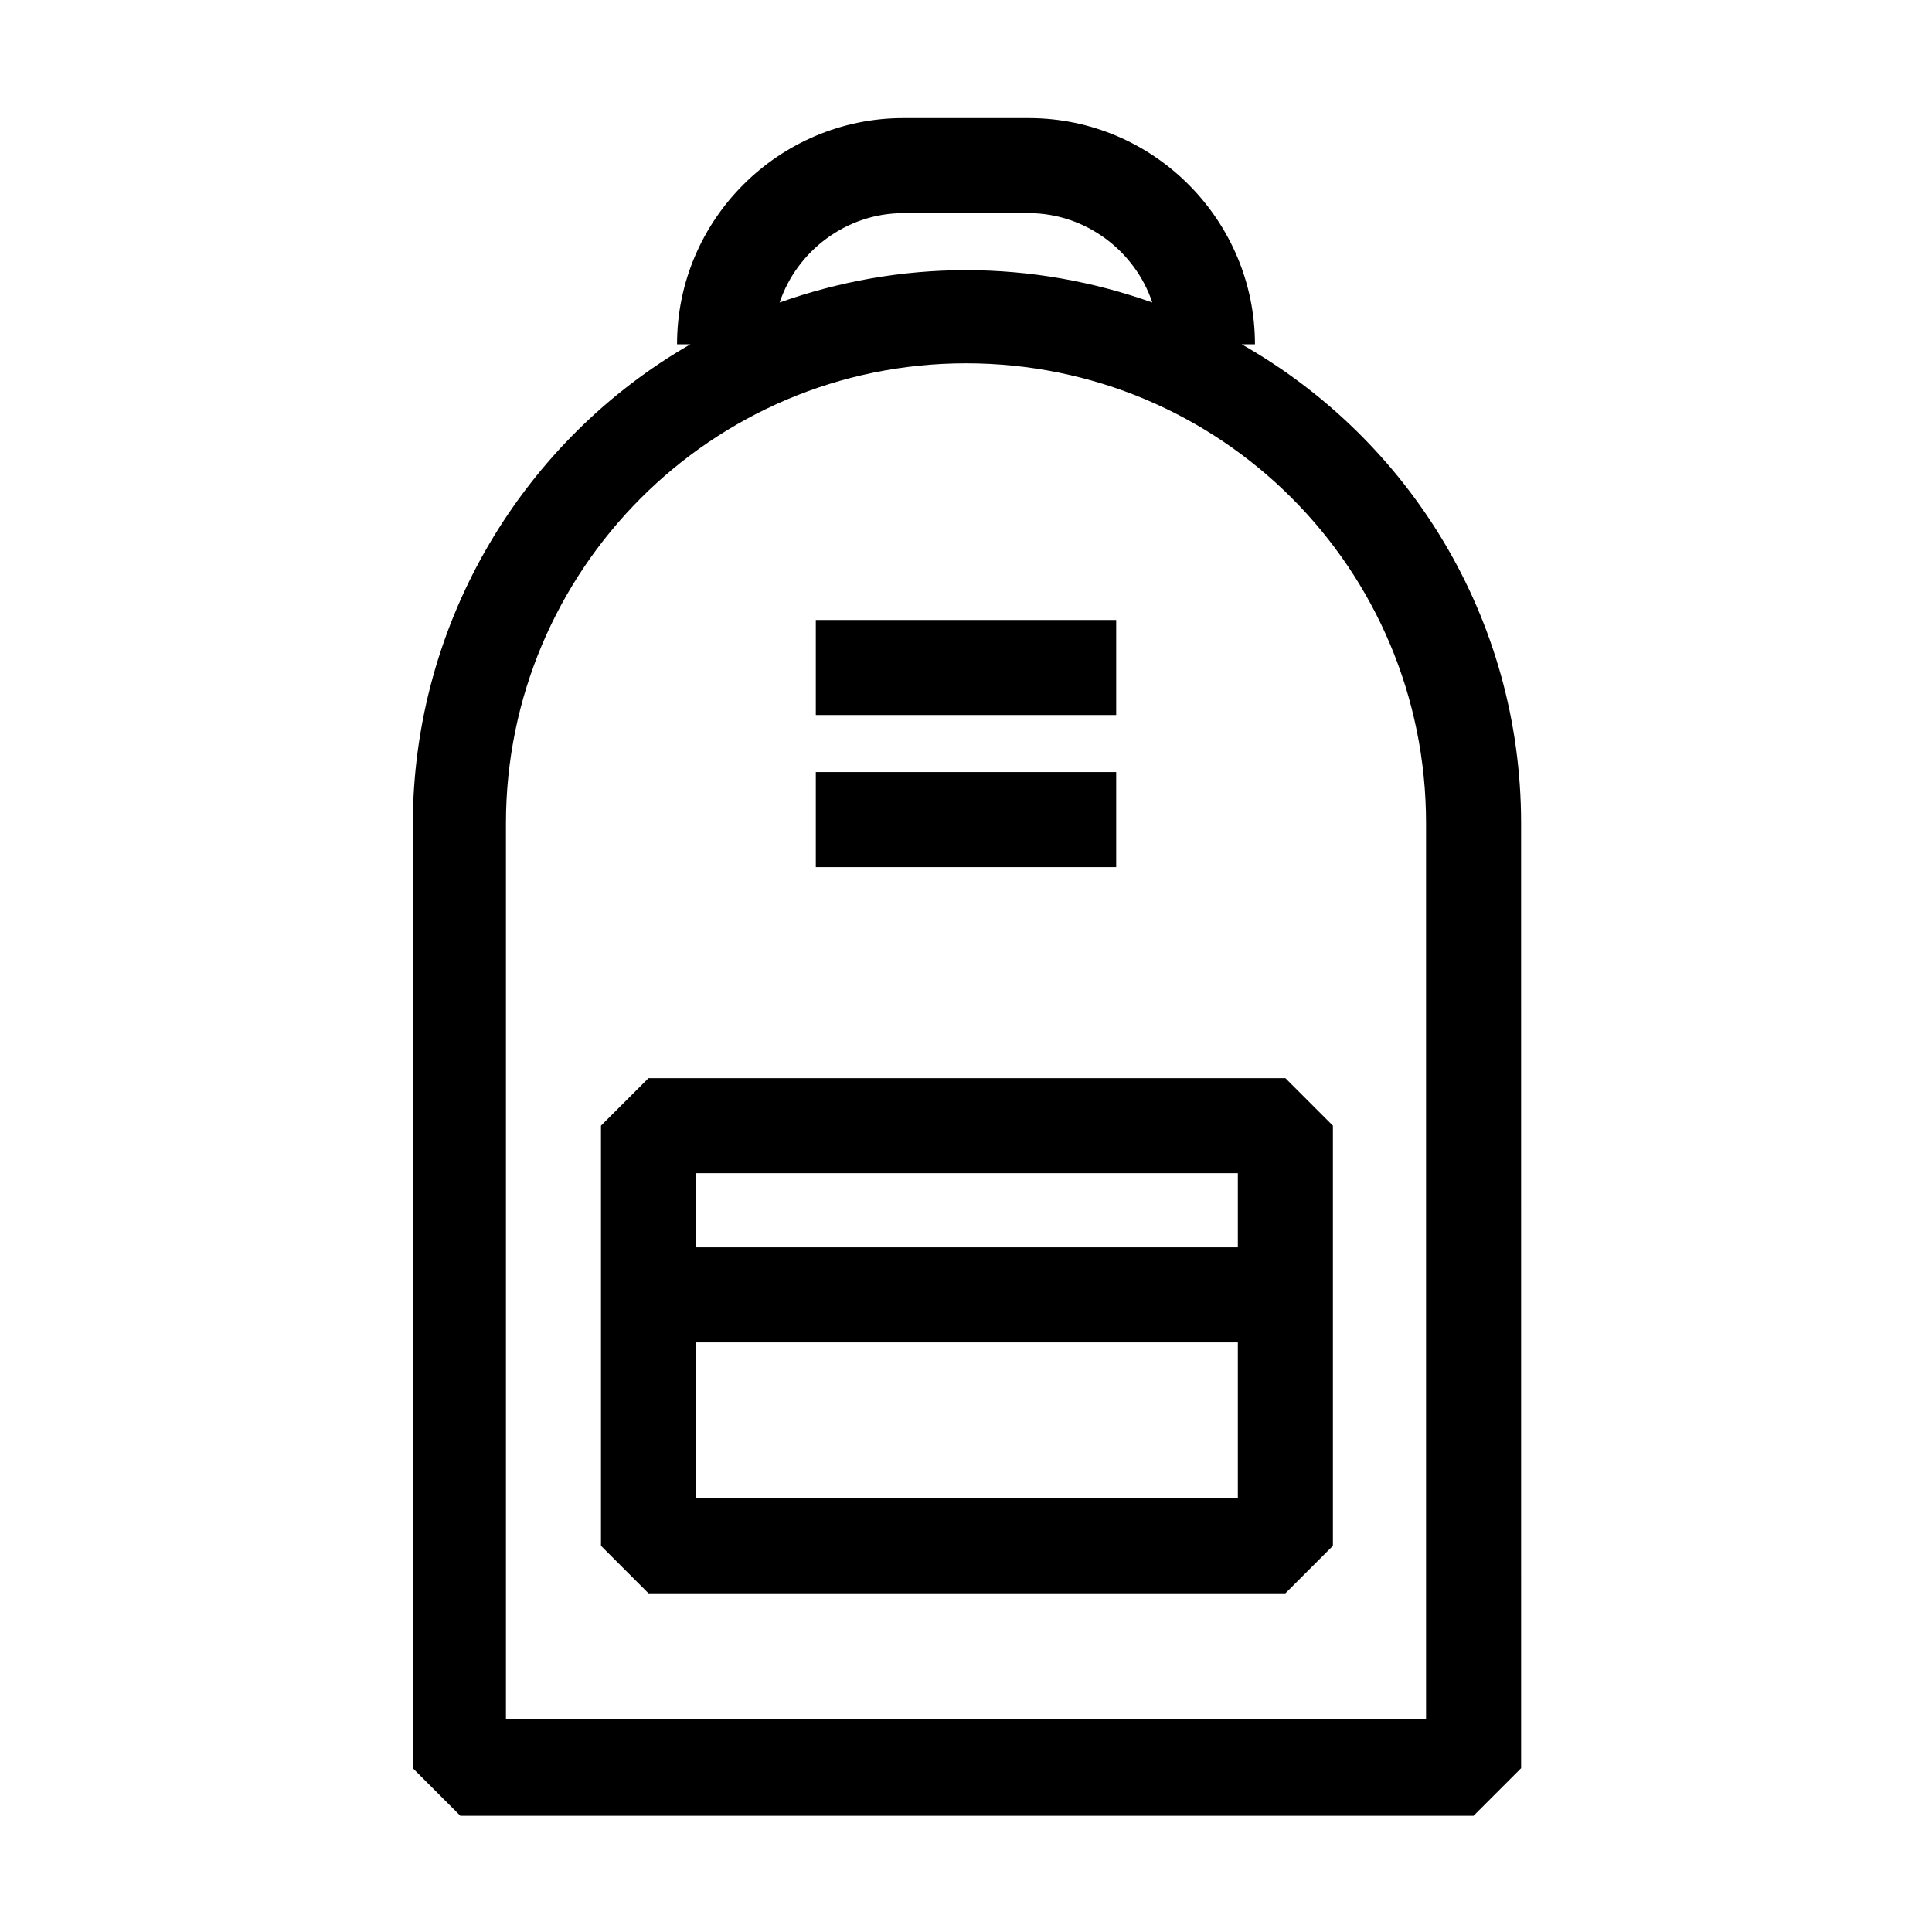 <?xml version="1.0" encoding="UTF-8"?>
<!-- Uploaded to: SVG Repo, www.svgrepo.com, Generator: SVG Repo Mixer Tools -->
<svg fill="#000000" width="800px" height="800px" version="1.1" viewBox="144 144 512 512" xmlns="http://www.w3.org/2000/svg">
 <g>
  <path d="m473.05 235.25h3.527c0-32.746-26.703-59.953-59.953-59.953h-33.25c-32.746 0-59.953 26.703-59.953 59.953h3.527c-43.832 25.191-73.555 73.051-73.555 127.46v249.89l12.594 12.594h268.53l12.594-12.594-0.004-250.4c0-54.41-29.723-101.77-74.059-126.96zm-89.68-34.766h33.25c15.113 0 28.215 10.078 32.746 23.68-15.617-5.543-32.242-8.566-49.375-8.566-17.129 0-33.754 3.023-49.375 8.566 4.543-13.602 17.641-23.68 32.754-23.68zm138.55 399.02h-243.84v-237.3c0-67.008 54.41-121.92 121.92-121.92s121.92 54.41 121.92 121.92z"/>
  <path d="m315.86 429.72-12.594 12.594v111.34l12.594 12.594h168.78l12.594-12.594v-111.34l-12.594-12.594zm156.18 25.191v19.648h-143.59v-19.648zm-143.59 86.152v-41.312h143.59v41.312z"/>
  <path d="m360.2 348.61h79.602v25.191h-79.602z"/>
  <path d="m360.2 308.3h79.602v25.191h-79.602z"/>
 </g>
</svg>